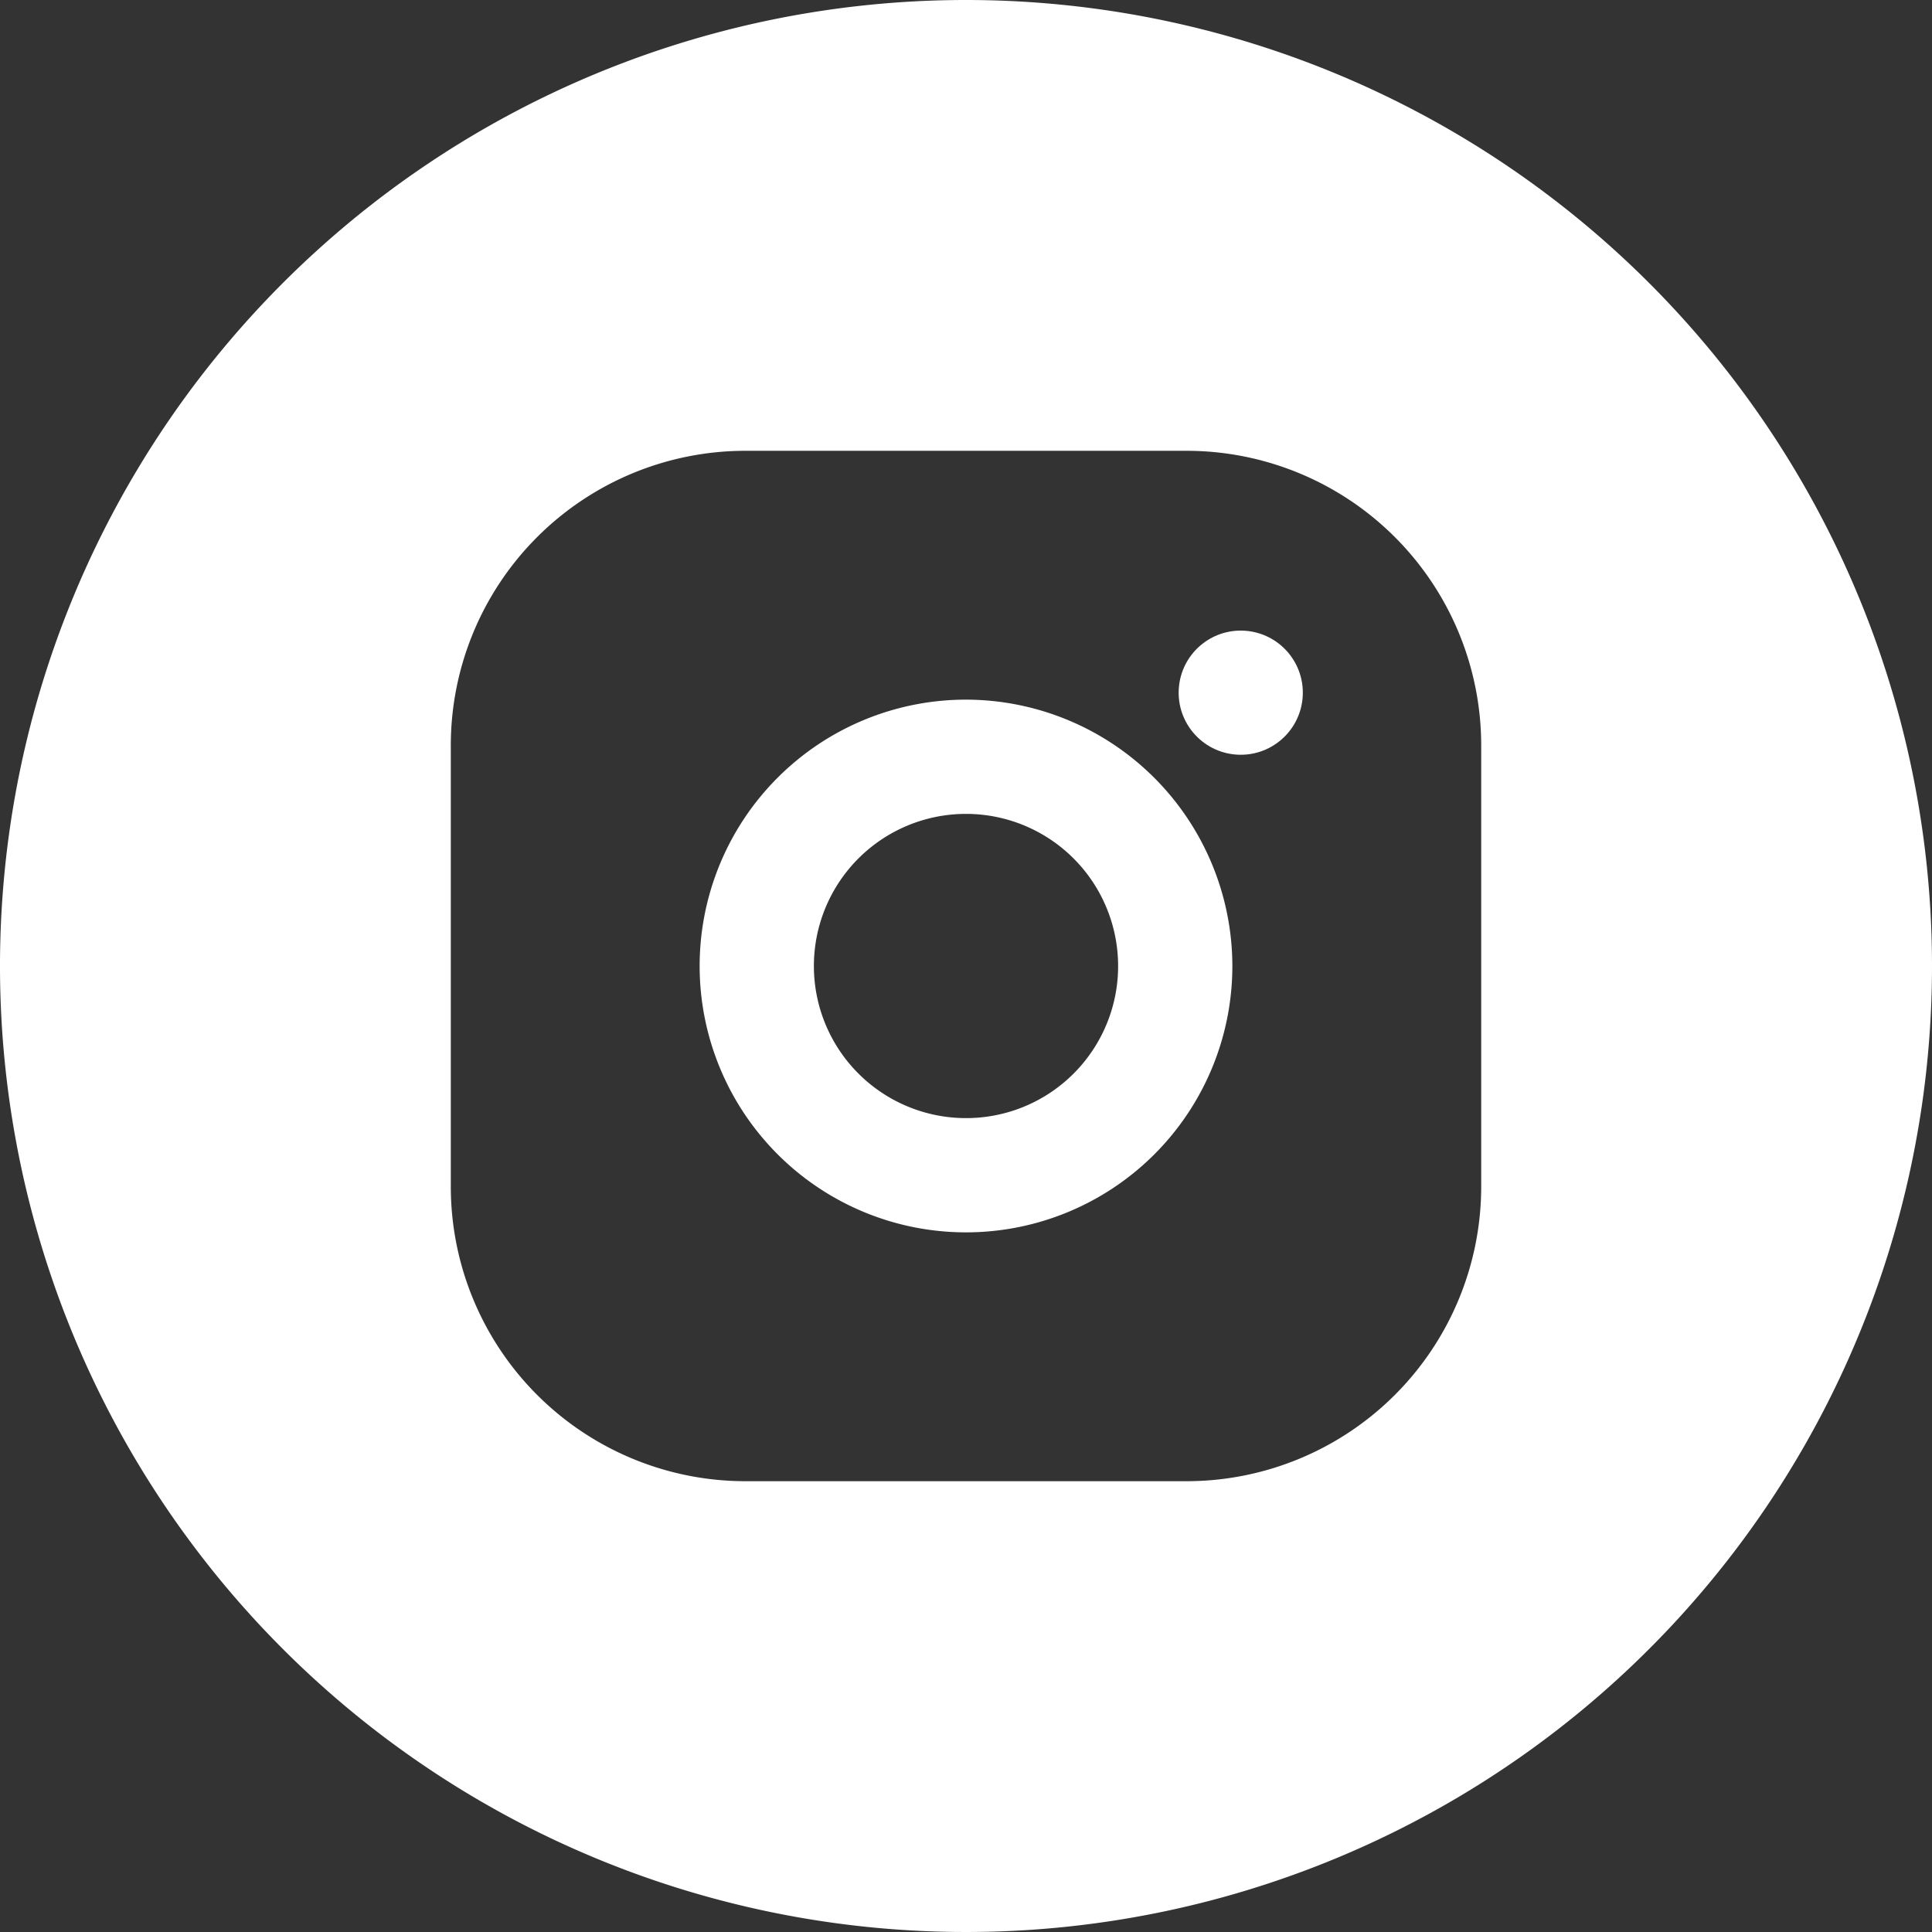 <?xml version="1.0" encoding="UTF-8"?> <svg xmlns="http://www.w3.org/2000/svg" viewBox="0 0 150 150"><rect x="0" y="0" width="150" height="150" fill="#333333" stroke="none"/> <defs> <style>.cls-1{fill:#fff;}</style> </defs> <title>Asset 3qwqw1</title> <g id="Layer_2" data-name="Layer 2"> <g id="Layer_1-2" data-name="Layer 1"> <path class="cls-1" d="M75,0a75,75,0,1,0,75,75A75,75,0,0,0,75,0Zm40,92.15A22.88,22.88,0,0,1,92.15,115H57.85A22.88,22.88,0,0,1,35,92.15V57.85A22.88,22.88,0,0,1,57.85,35h34.3A22.88,22.88,0,0,1,115,57.85Z"></path> <path class="cls-1" d="M75,54.32A20.68,20.68,0,1,0,95.68,75,20.71,20.71,0,0,0,75,54.32Zm0,32.49A11.81,11.81,0,1,1,86.81,75,11.8,11.8,0,0,1,75,86.81Z"></path> <circle class="cls-1" cx="96.32" cy="53.77" r="4.82" transform="translate(35.86 146.04) rotate(-85.93)"></circle> </g> </g> </svg> 